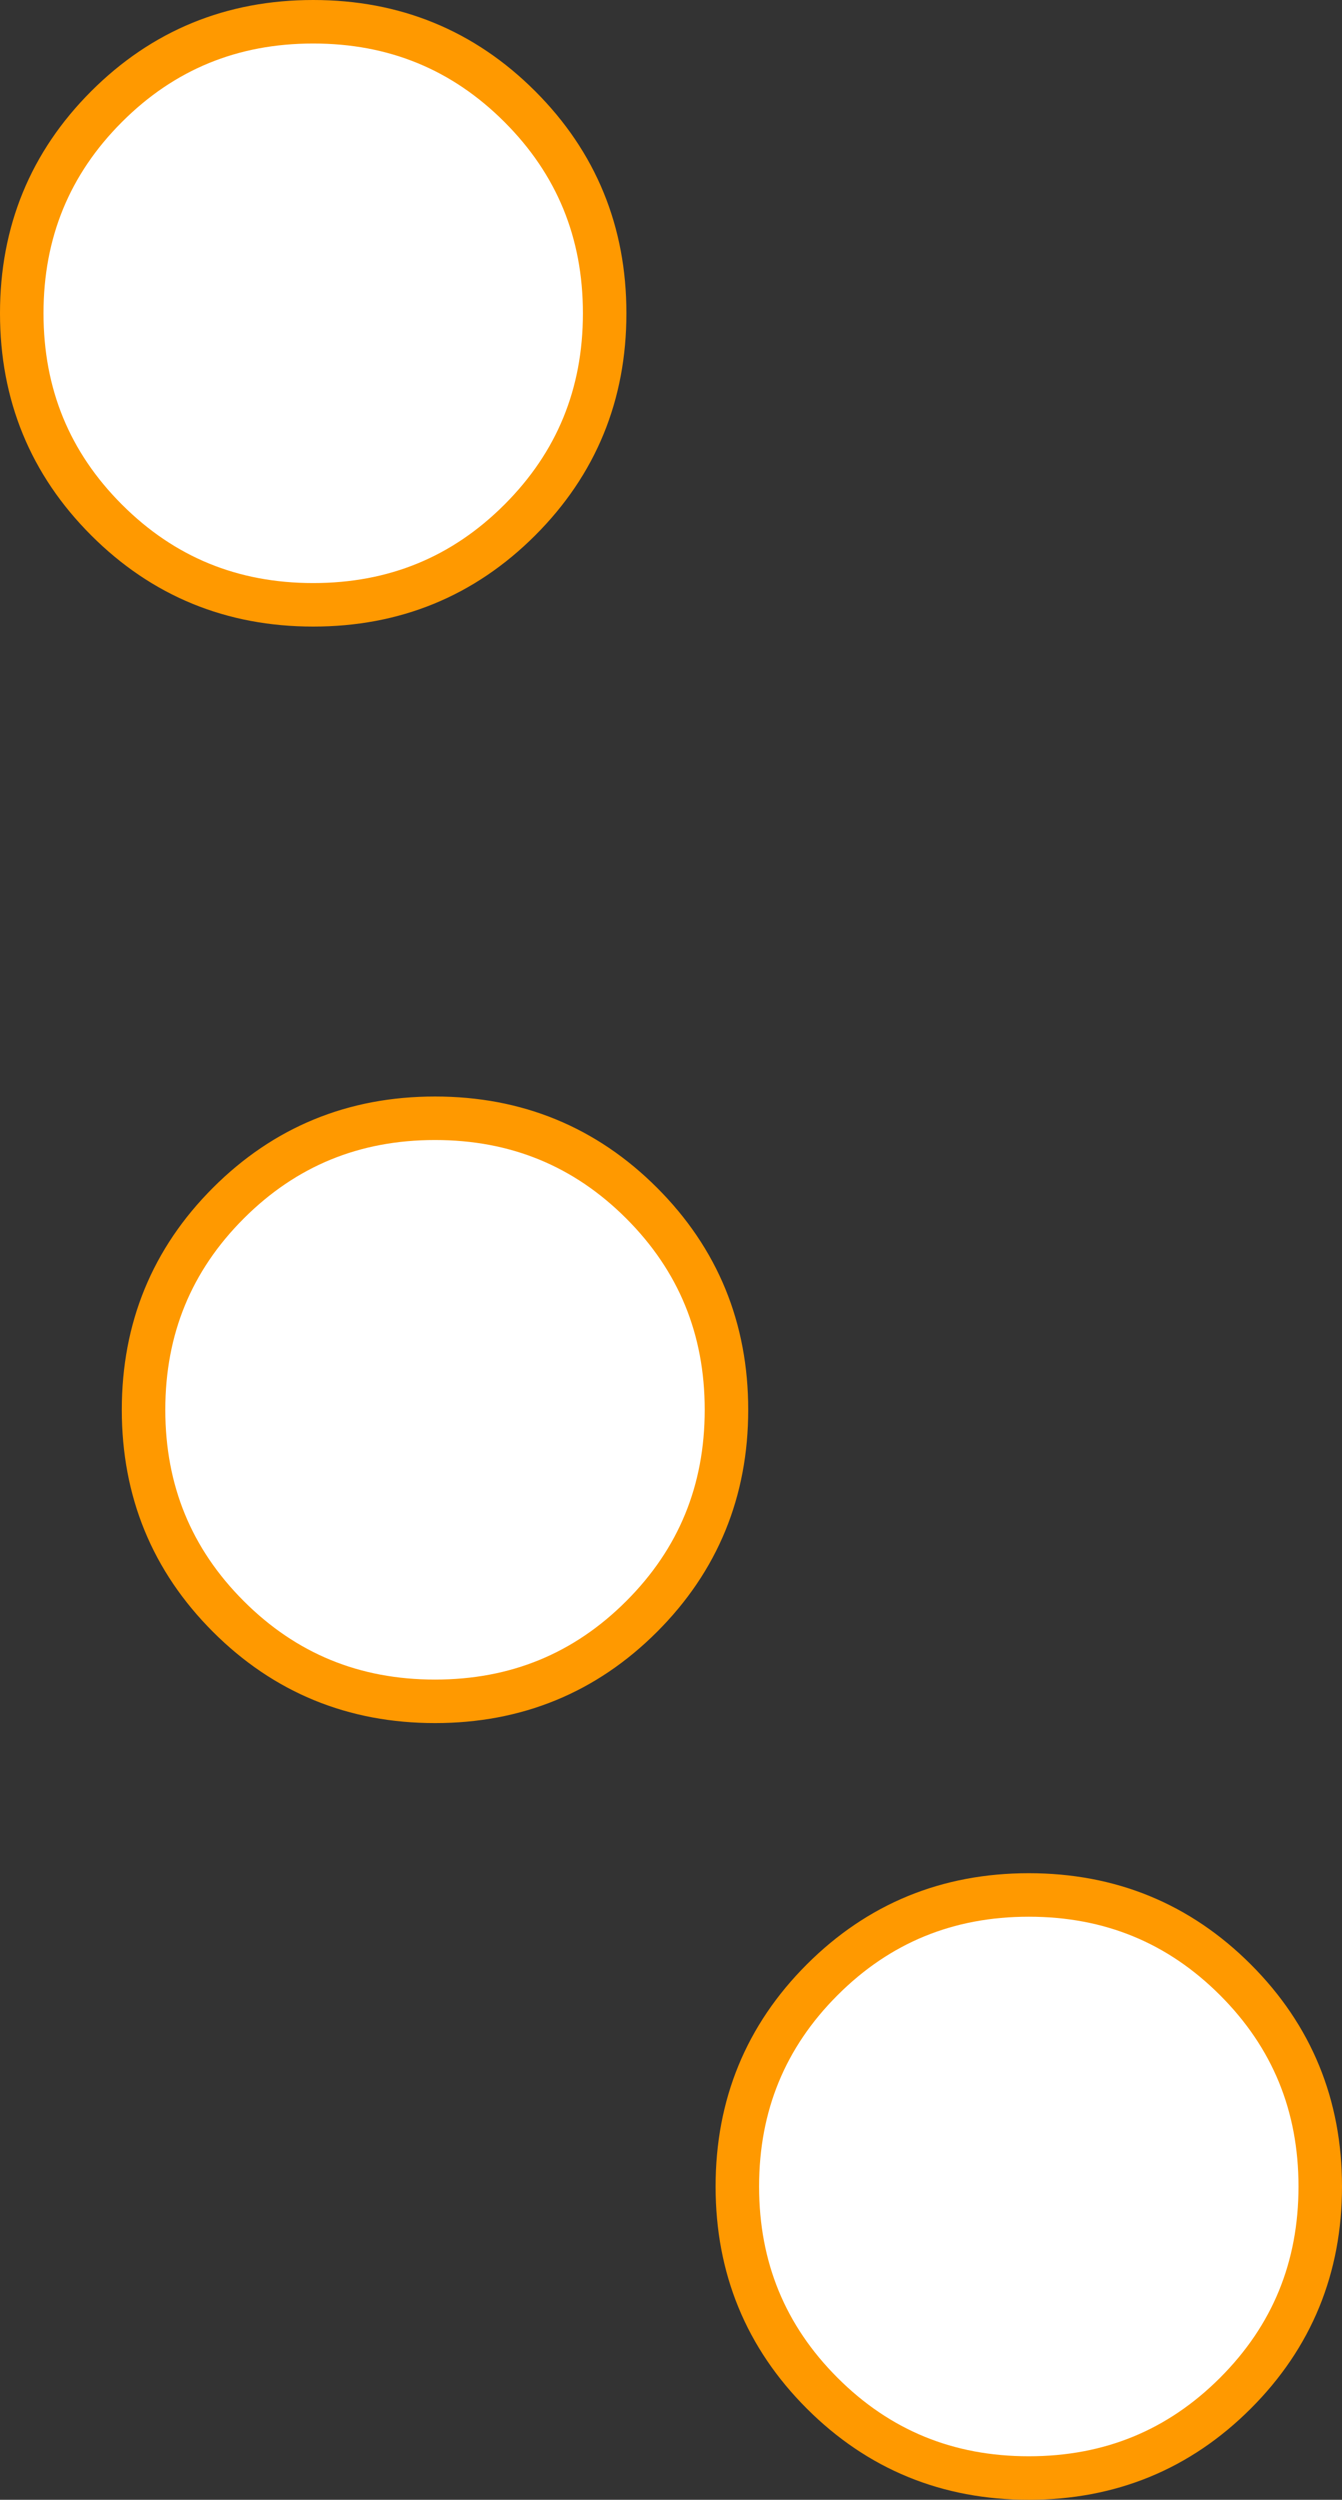 <?xml version="1.0" encoding="UTF-8" standalone="no"?>
<svg xmlns:xlink="http://www.w3.org/1999/xlink" height="57.45px" width="30.85px" xmlns="http://www.w3.org/2000/svg">
  <rect width="100%" height="100%" fill="#333333" stroke="none"/>
  <g transform="matrix(1.0, 0.0, 0.0, 1.0, 15.4, 28.45)">
    <path d="M-3.45 -26.0 Q-1.5 -24.05 -1.5 -21.25 -1.5 -18.45 -3.45 -16.5 -5.4 -14.55 -8.2 -14.55 -11.0 -14.55 -12.95 -16.5 -14.9 -18.45 -14.9 -21.25 -14.9 -24.05 -12.95 -26.0 -11.0 -27.95 -8.2 -27.95 -5.4 -27.95 -3.45 -26.0 M-5.4 -2.75 Q-2.6 -2.75 -0.65 -0.8 1.3 1.15 1.3 3.95 1.3 6.75 -0.65 8.7 -2.6 10.65 -5.4 10.65 -8.2 10.65 -10.15 8.7 -12.1 6.75 -12.1 3.95 -12.1 1.15 -10.15 -0.8 -8.2 -2.75 -5.4 -2.75 M14.95 21.8 Q14.95 24.6 13.0 26.55 11.05 28.5 8.25 28.5 5.45 28.5 3.5 26.55 1.55 24.6 1.55 21.8 1.55 19.0 3.5 17.05 5.45 15.1 8.25 15.1 11.05 15.1 13.0 17.05 14.95 19.0 14.95 21.8" fill="#ffffff" fill-rule="evenodd" stroke="none"/>
    <path d="M-3.45 -26.0 Q-1.5 -24.05 -1.5 -21.25 -1.5 -18.45 -3.45 -16.5 -5.4 -14.55 -8.2 -14.55 -11.0 -14.55 -12.95 -16.5 -14.9 -18.45 -14.9 -21.25 -14.9 -24.05 -12.95 -26.0 -11.0 -27.95 -8.2 -27.95 -5.4 -27.95 -3.45 -26.0 M-5.4 -2.75 Q-2.6 -2.75 -0.65 -0.8 1.3 1.15 1.3 3.95 1.3 6.75 -0.65 8.7 -2.6 10.65 -5.4 10.65 -8.2 10.65 -10.15 8.7 -12.1 6.75 -12.1 3.95 -12.1 1.15 -10.15 -0.8 -8.2 -2.75 -5.4 -2.75 M14.95 21.8 Q14.95 24.6 13.0 26.55 11.05 28.5 8.25 28.5 5.45 28.5 3.5 26.55 1.55 24.6 1.55 21.8 1.55 19.0 3.5 17.05 5.45 15.1 8.25 15.1 11.05 15.1 13.0 17.05 14.95 19.0 14.95 21.8" fill="none" stroke="#ff9900" stroke-linecap="round" stroke-linejoin="round" stroke-width="1.0"/>
  </g>
</svg>
